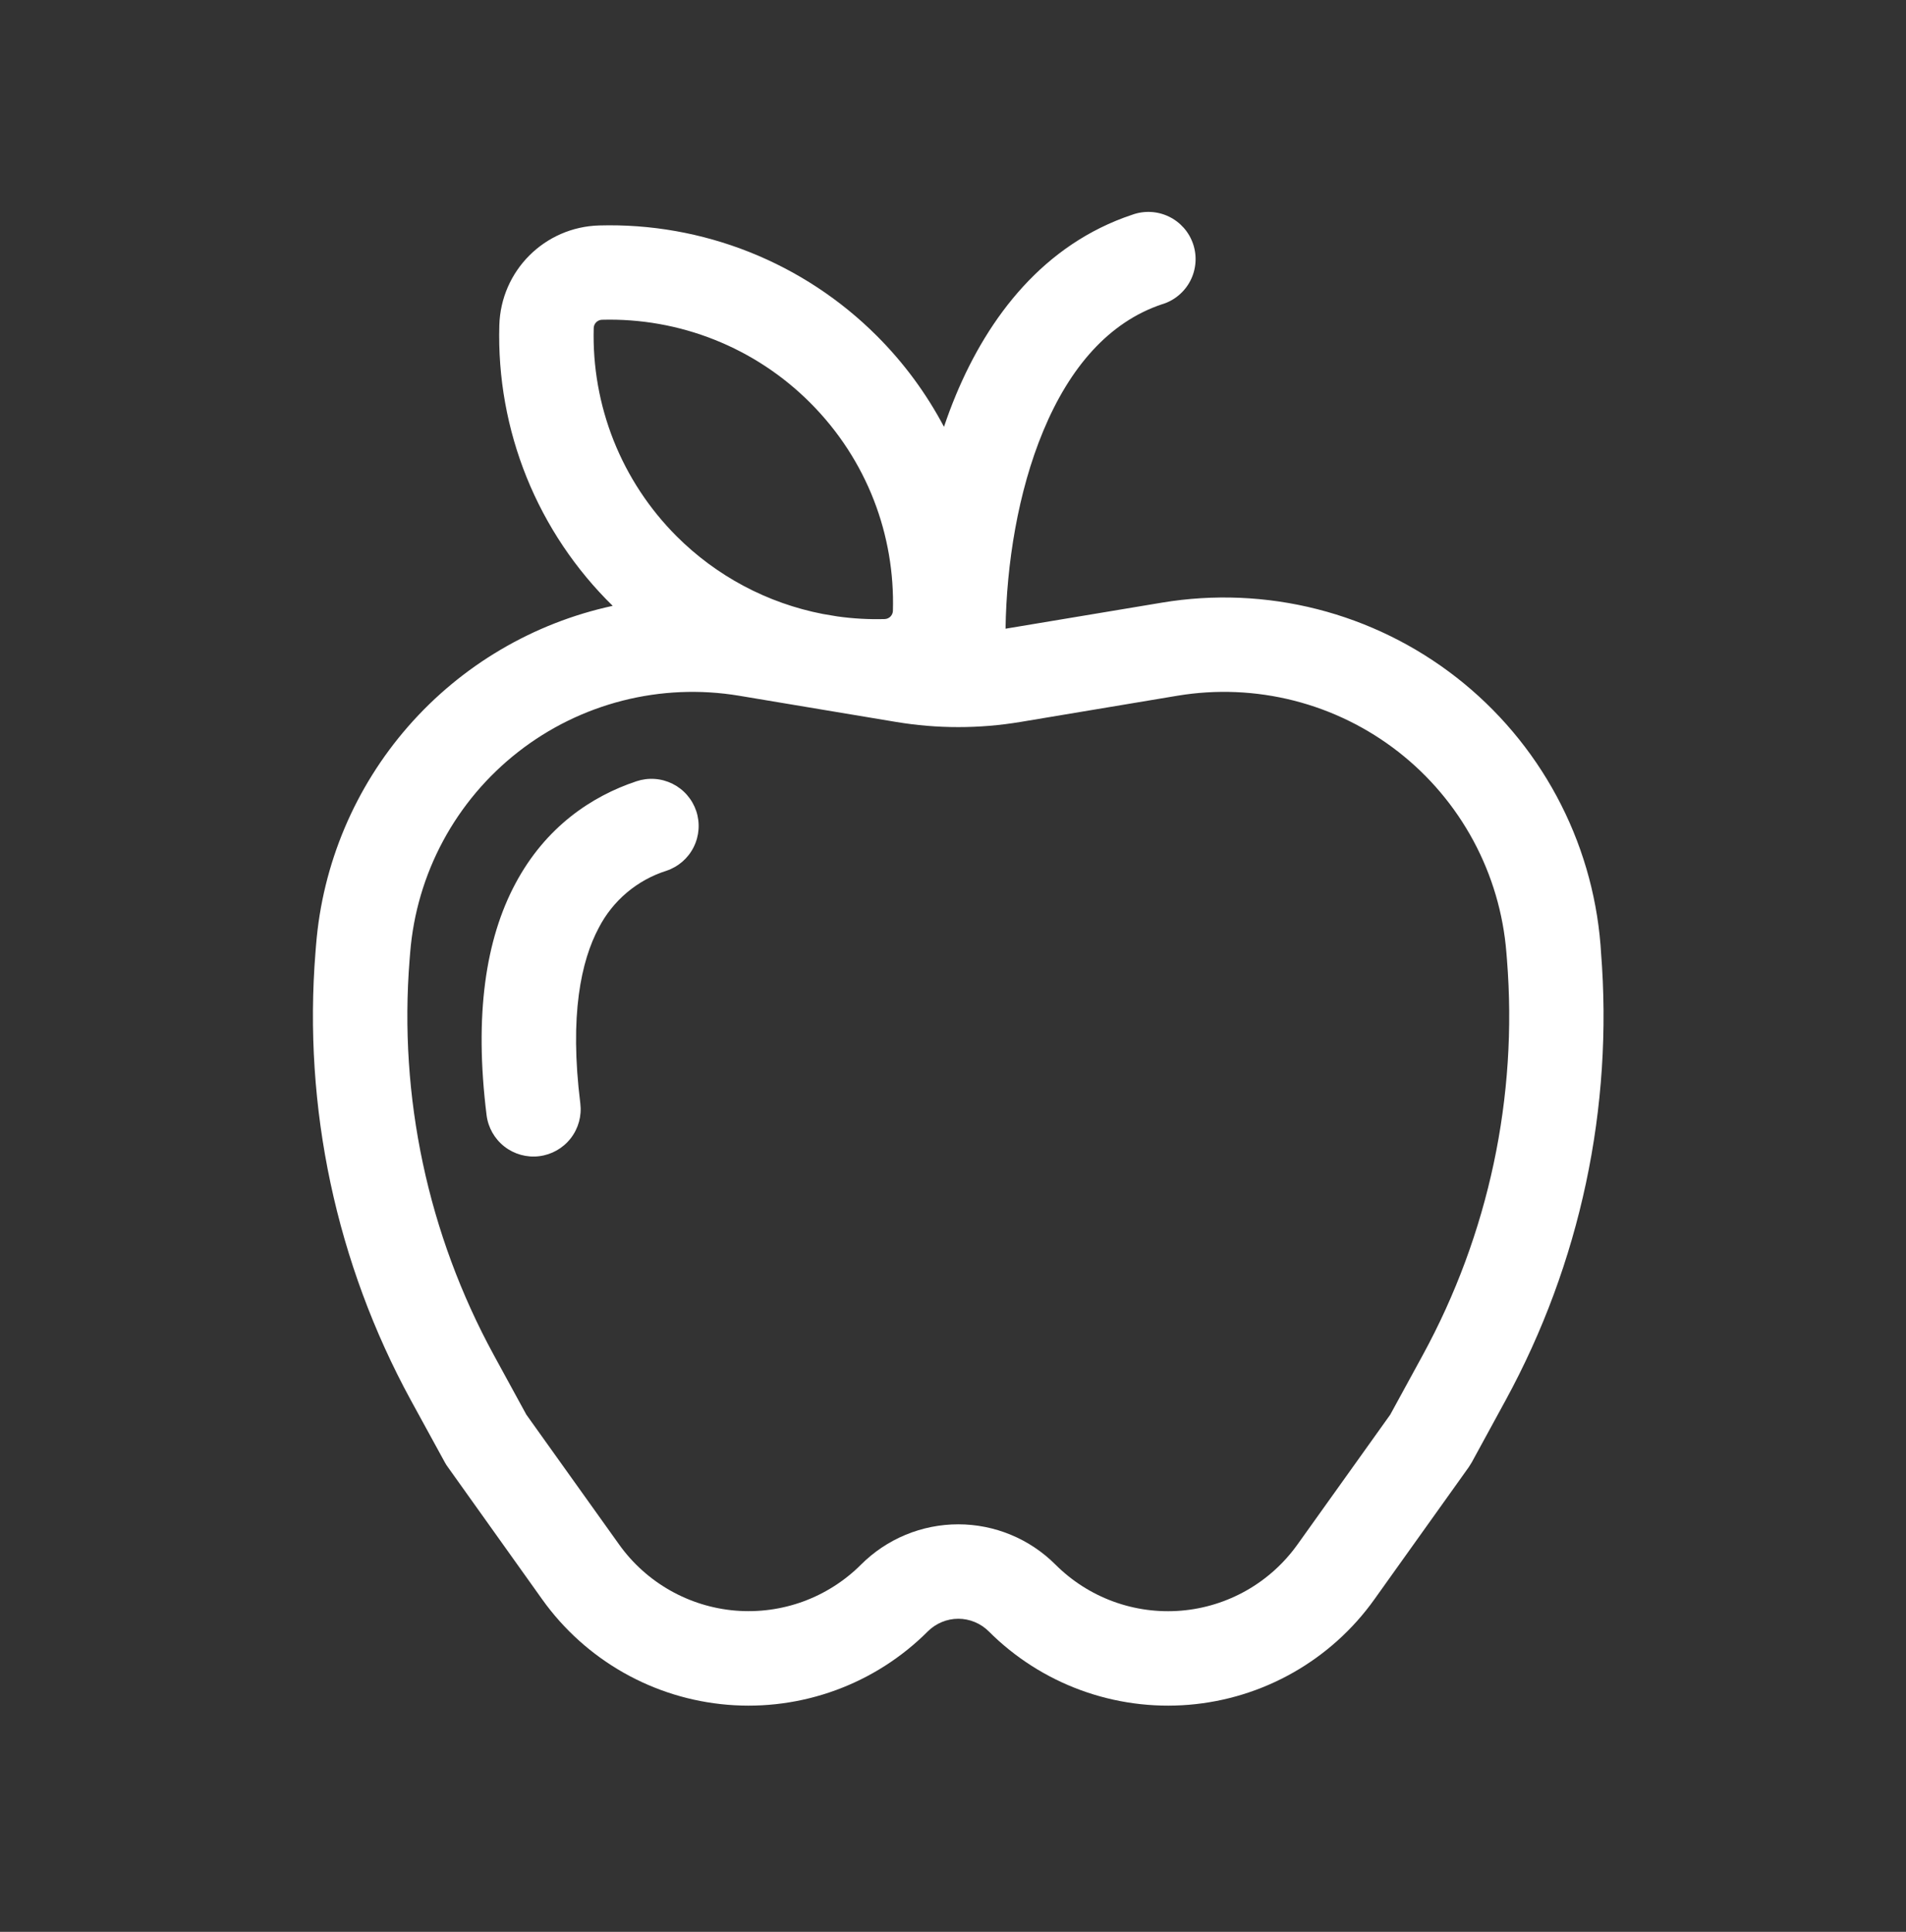 <svg width="74" height="75" viewBox="0 0 74 75" fill="none" xmlns="http://www.w3.org/2000/svg">
<rect x="0" y="0" width="74" height="75" fill="#333333" stroke="none"/>
<path d="M27.032 31.489C27.185 31.95 27.149 32.453 26.932 32.887C26.715 33.322 26.334 33.652 25.874 33.806C25.311 33.984 24.789 34.272 24.338 34.652C23.887 35.033 23.515 35.499 23.245 36.024C22.564 37.303 22.102 39.407 22.531 42.842C22.59 43.324 22.456 43.811 22.157 44.194C21.858 44.578 21.419 44.827 20.936 44.887C20.453 44.947 19.967 44.812 19.583 44.513C19.2 44.214 18.951 43.775 18.891 43.292C18.407 39.396 18.858 36.46 20.012 34.301C21.185 32.102 22.971 30.91 24.712 30.331C24.94 30.255 25.181 30.224 25.422 30.241C25.662 30.258 25.896 30.322 26.112 30.43C26.327 30.537 26.52 30.686 26.677 30.868C26.835 31.05 26.956 31.261 27.032 31.489ZM45.117 11.813C45.352 11.742 45.57 11.625 45.758 11.468C45.947 11.311 46.102 11.118 46.214 10.901C46.327 10.683 46.394 10.445 46.413 10.2C46.432 9.956 46.402 9.71 46.324 9.478C46.246 9.246 46.123 9.031 45.961 8.847C45.798 8.664 45.601 8.514 45.38 8.408C45.16 8.302 44.92 8.241 44.675 8.229C44.43 8.217 44.185 8.254 43.955 8.338C40.521 9.482 38.377 12.304 37.116 15.328C36.946 15.737 36.79 16.151 36.65 16.571C35.963 15.27 35.085 14.08 34.044 13.041C32.634 11.631 30.951 10.523 29.098 9.786C27.245 9.049 25.261 8.697 23.267 8.753C21.142 8.811 19.444 10.512 19.386 12.634C19.33 14.654 19.692 16.664 20.449 18.538C21.207 20.411 22.344 22.108 23.788 23.521C20.708 24.187 17.925 25.827 15.851 28.198C13.777 30.57 12.521 33.546 12.271 36.687L12.249 36.958C11.765 42.996 13.052 49.044 15.951 54.362L17.271 56.774C17.305 56.837 17.344 56.899 17.388 56.957L21.053 62.096C21.884 63.26 22.959 64.228 24.201 64.934C25.445 65.641 26.826 66.067 28.251 66.185C29.676 66.303 31.109 66.109 32.452 65.617C33.794 65.125 35.013 64.346 36.023 63.335C36.178 63.18 36.363 63.057 36.566 62.973C36.769 62.889 36.986 62.845 37.205 62.845C37.425 62.845 37.642 62.889 37.845 62.973C38.048 63.057 38.232 63.18 38.388 63.335C39.398 64.346 40.617 65.125 41.959 65.617C43.301 66.109 44.735 66.303 46.16 66.185C47.584 66.067 48.966 65.641 50.209 64.934C51.452 64.228 52.527 63.26 53.357 62.096L57.023 56.961L57.14 56.774L58.456 54.362C61.355 49.044 62.642 42.996 62.158 36.958L62.14 36.687C61.978 34.663 61.397 32.695 60.434 30.907C59.471 29.119 58.147 27.55 56.547 26.301C54.946 25.052 53.103 24.148 51.135 23.648C49.167 23.148 47.117 23.062 45.114 23.396L39.04 24.408C39.077 21.912 39.517 19.104 40.502 16.736C41.529 14.262 43.054 12.502 45.114 11.813M32.508 23.931L31.944 23.836C29.792 23.418 27.815 22.366 26.266 20.816C25.209 19.758 24.378 18.495 23.825 17.106C23.273 15.716 23.009 14.228 23.051 12.733C23.054 12.65 23.088 12.57 23.148 12.511C23.207 12.452 23.286 12.417 23.37 12.414C24.865 12.373 26.353 12.637 27.743 13.19C29.133 13.744 30.395 14.575 31.452 15.633C33.677 17.858 34.751 20.794 34.667 23.715C34.664 23.799 34.63 23.878 34.571 23.938C34.511 23.997 34.432 24.031 34.348 24.034C33.733 24.051 33.117 24.017 32.508 23.931ZM31.306 27.447L31.94 27.553L34.795 28.029C36.391 28.295 38.02 28.295 39.615 28.029L45.715 27.01C47.217 26.76 48.755 26.824 50.232 27.199C51.708 27.574 53.09 28.252 54.291 29.189C55.492 30.127 56.484 31.303 57.206 32.644C57.928 33.986 58.364 35.462 58.485 36.98L58.507 37.252C58.934 42.58 57.798 47.917 55.238 52.61L53.977 54.919L50.374 59.963C49.852 60.693 49.179 61.301 48.399 61.745C47.619 62.188 46.751 62.457 45.857 62.531C44.963 62.605 44.064 62.484 43.221 62.175C42.379 61.867 41.614 61.378 40.979 60.744C40.483 60.248 39.895 59.854 39.247 59.586C38.599 59.317 37.905 59.179 37.204 59.179C36.502 59.179 35.808 59.317 35.16 59.586C34.512 59.854 33.924 60.248 33.428 60.744C32.794 61.377 32.029 61.865 31.187 62.174C30.345 62.482 29.445 62.603 28.552 62.529C27.658 62.454 26.791 62.186 26.012 61.743C25.232 61.3 24.558 60.693 24.037 59.963L20.434 54.919L19.173 52.61C16.613 47.917 15.477 42.58 15.903 37.252L15.925 36.98C16.047 35.462 16.482 33.986 17.204 32.645C17.926 31.304 18.919 30.128 20.119 29.191C21.319 28.253 22.701 27.576 24.177 27.2C25.652 26.825 27.19 26.76 28.692 27.01L31.306 27.447Z" fill="white"/>
</svg>
